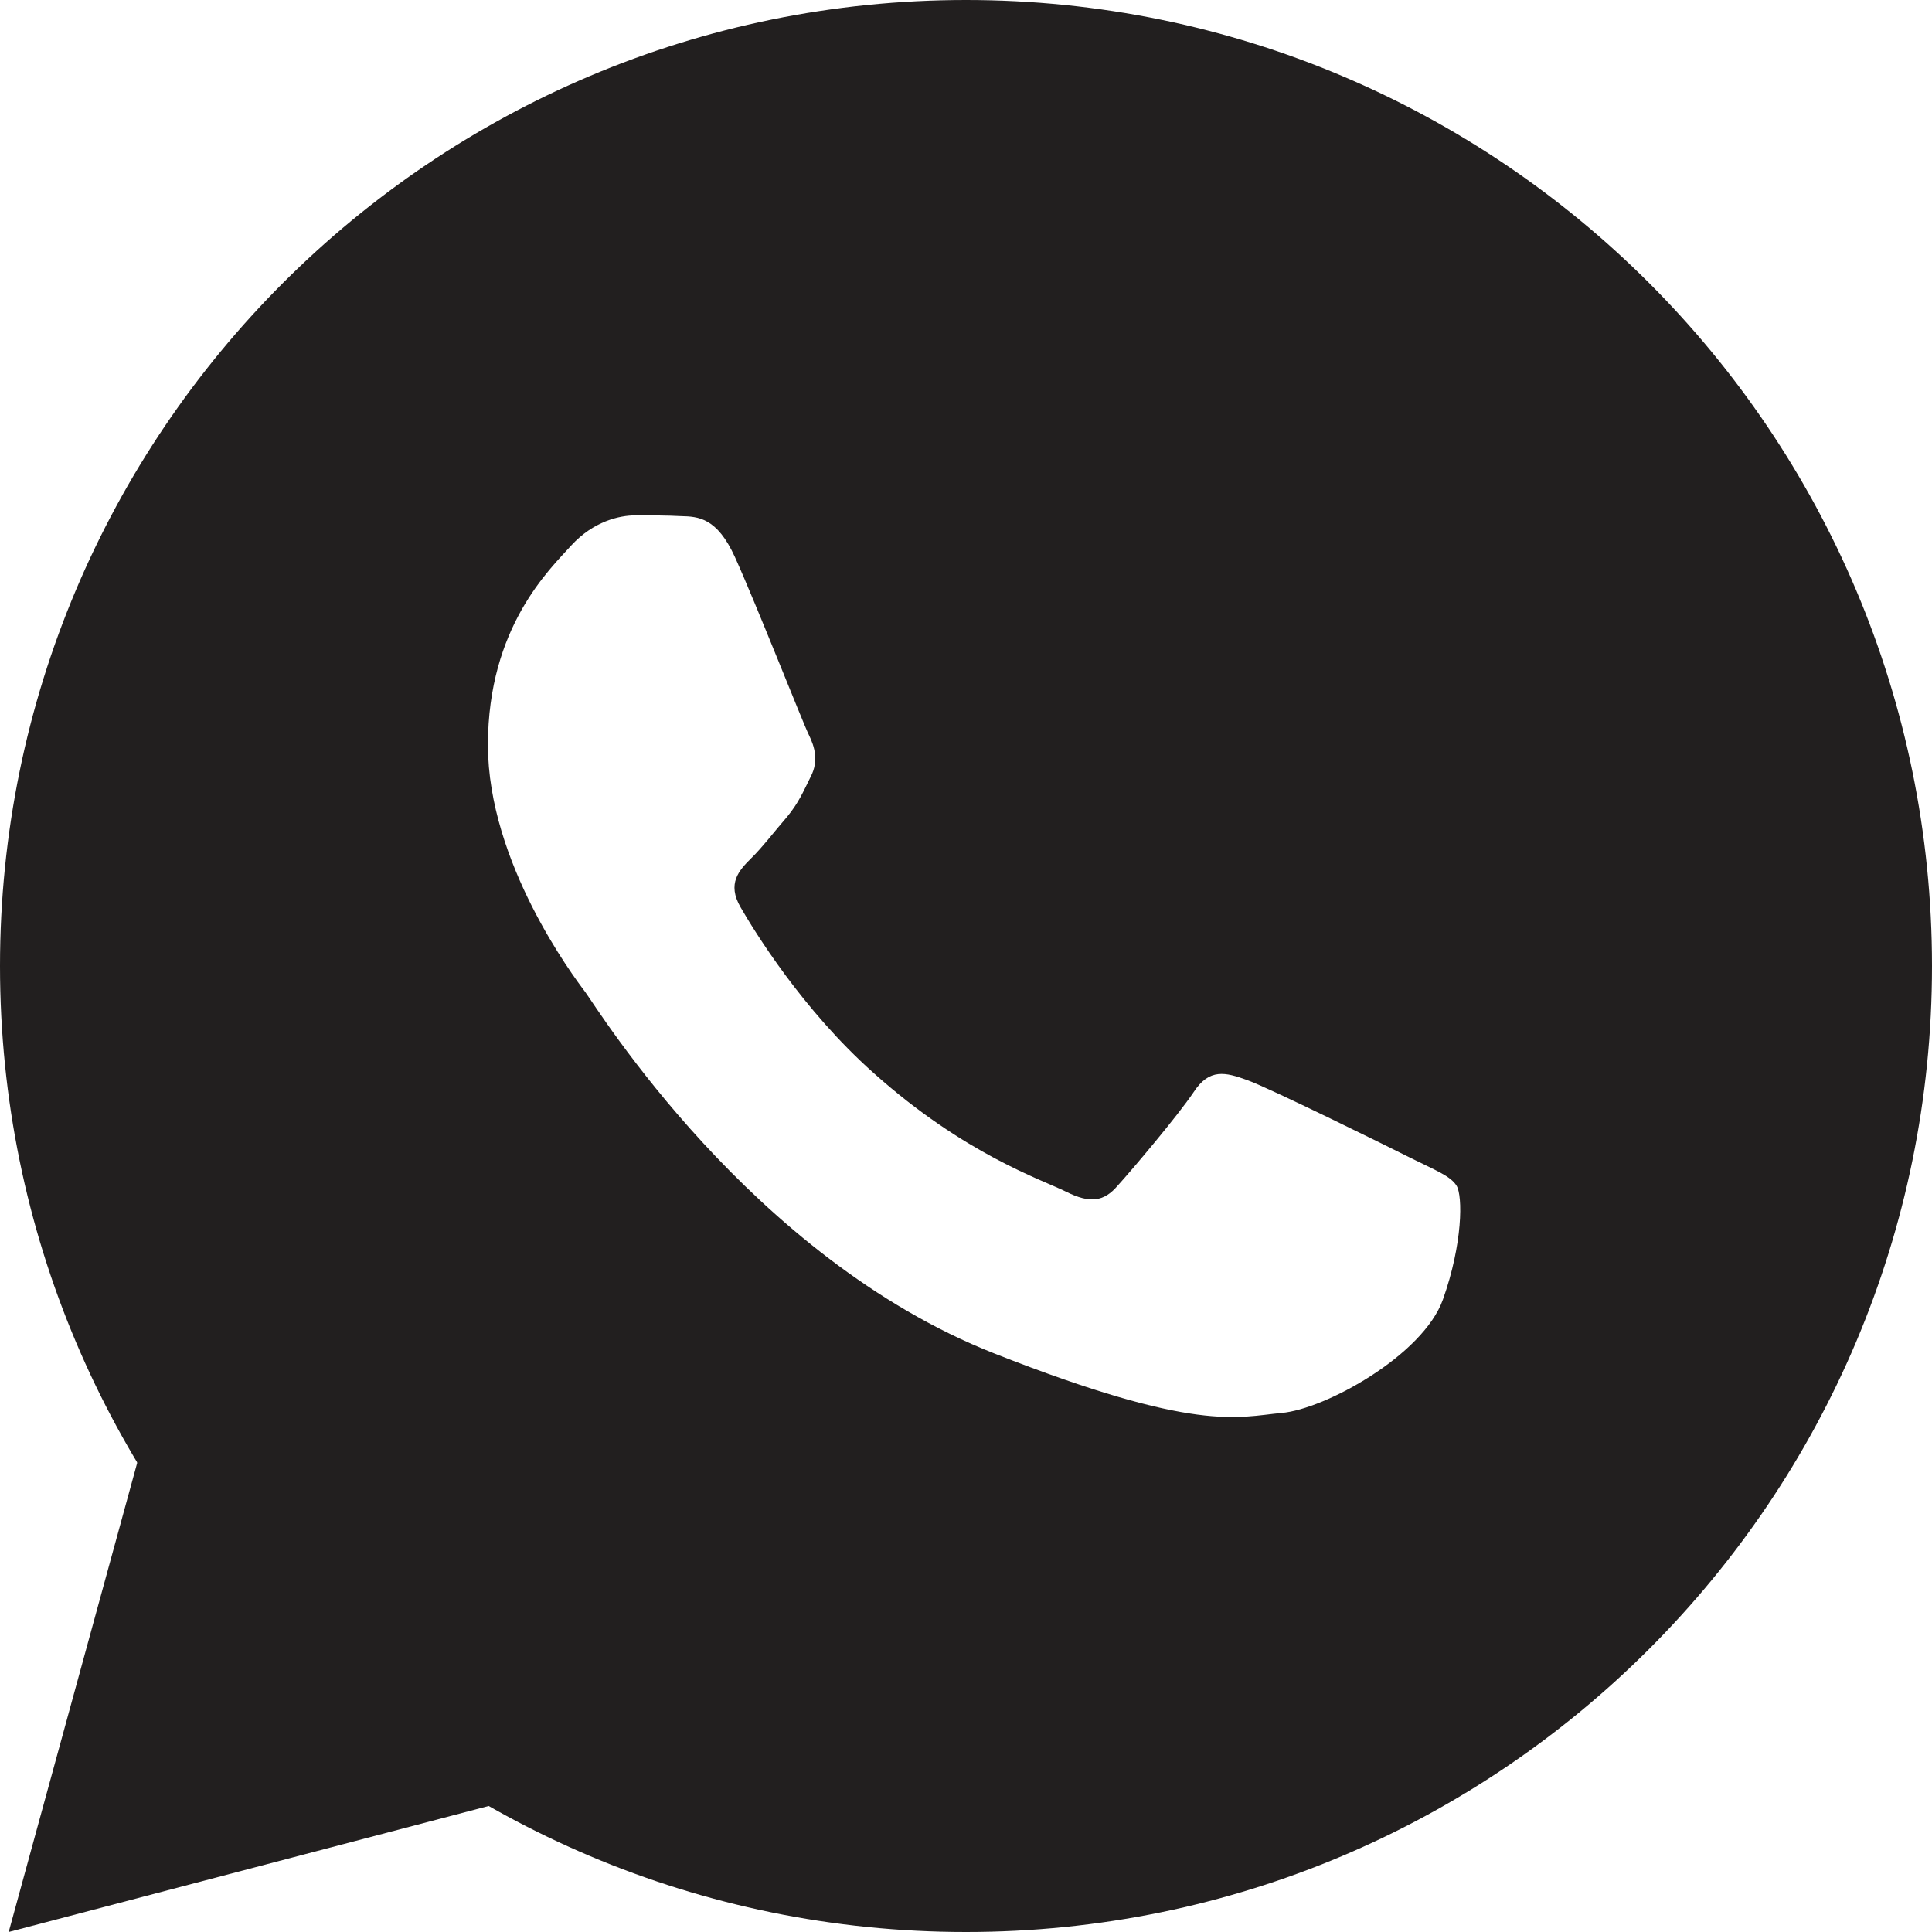 <?xml version="1.0" encoding="UTF-8"?> <svg xmlns="http://www.w3.org/2000/svg" width="20" height="20" viewBox="0 0 20 20" fill="none"> <path d="M1.497 14.863L0.09 20L5.347 18.62L1.497 14.863Z" fill="#221F1F"></path> <path d="M10 0C4.478 0 0 4.478 0 10C0 15.523 4.478 20 10 20C15.523 20 20 15.523 20 10C20 4.478 15.523 0 10 0ZM14.937 13.453C14.731 14.03 13.719 14.588 13.266 14.627C12.808 14.67 12.382 14.833 10.293 14.011C7.772 13.018 6.183 10.437 6.059 10.27C5.935 10.107 5.051 8.928 5.051 7.712C5.051 6.491 5.691 5.893 5.915 5.645C6.143 5.397 6.411 5.335 6.577 5.335C6.74 5.335 6.907 5.335 7.051 5.343C7.229 5.347 7.423 5.358 7.609 5.769C7.83 6.258 8.311 7.482 8.373 7.607C8.434 7.731 8.477 7.878 8.392 8.041C8.31 8.207 8.268 8.308 8.148 8.456C8.023 8.599 7.888 8.777 7.775 8.886C7.651 9.01 7.523 9.146 7.667 9.393C7.81 9.641 8.307 10.452 9.043 11.107C9.988 11.952 10.787 12.212 11.035 12.336C11.283 12.46 11.427 12.441 11.57 12.274C11.717 12.112 12.19 11.553 12.357 11.305C12.519 11.057 12.686 11.099 12.911 11.181C13.139 11.262 14.357 11.863 14.605 11.988C14.853 12.112 15.016 12.173 15.078 12.274C15.143 12.378 15.143 12.874 14.937 13.453Z" fill="#221F1F"></path> </svg> 